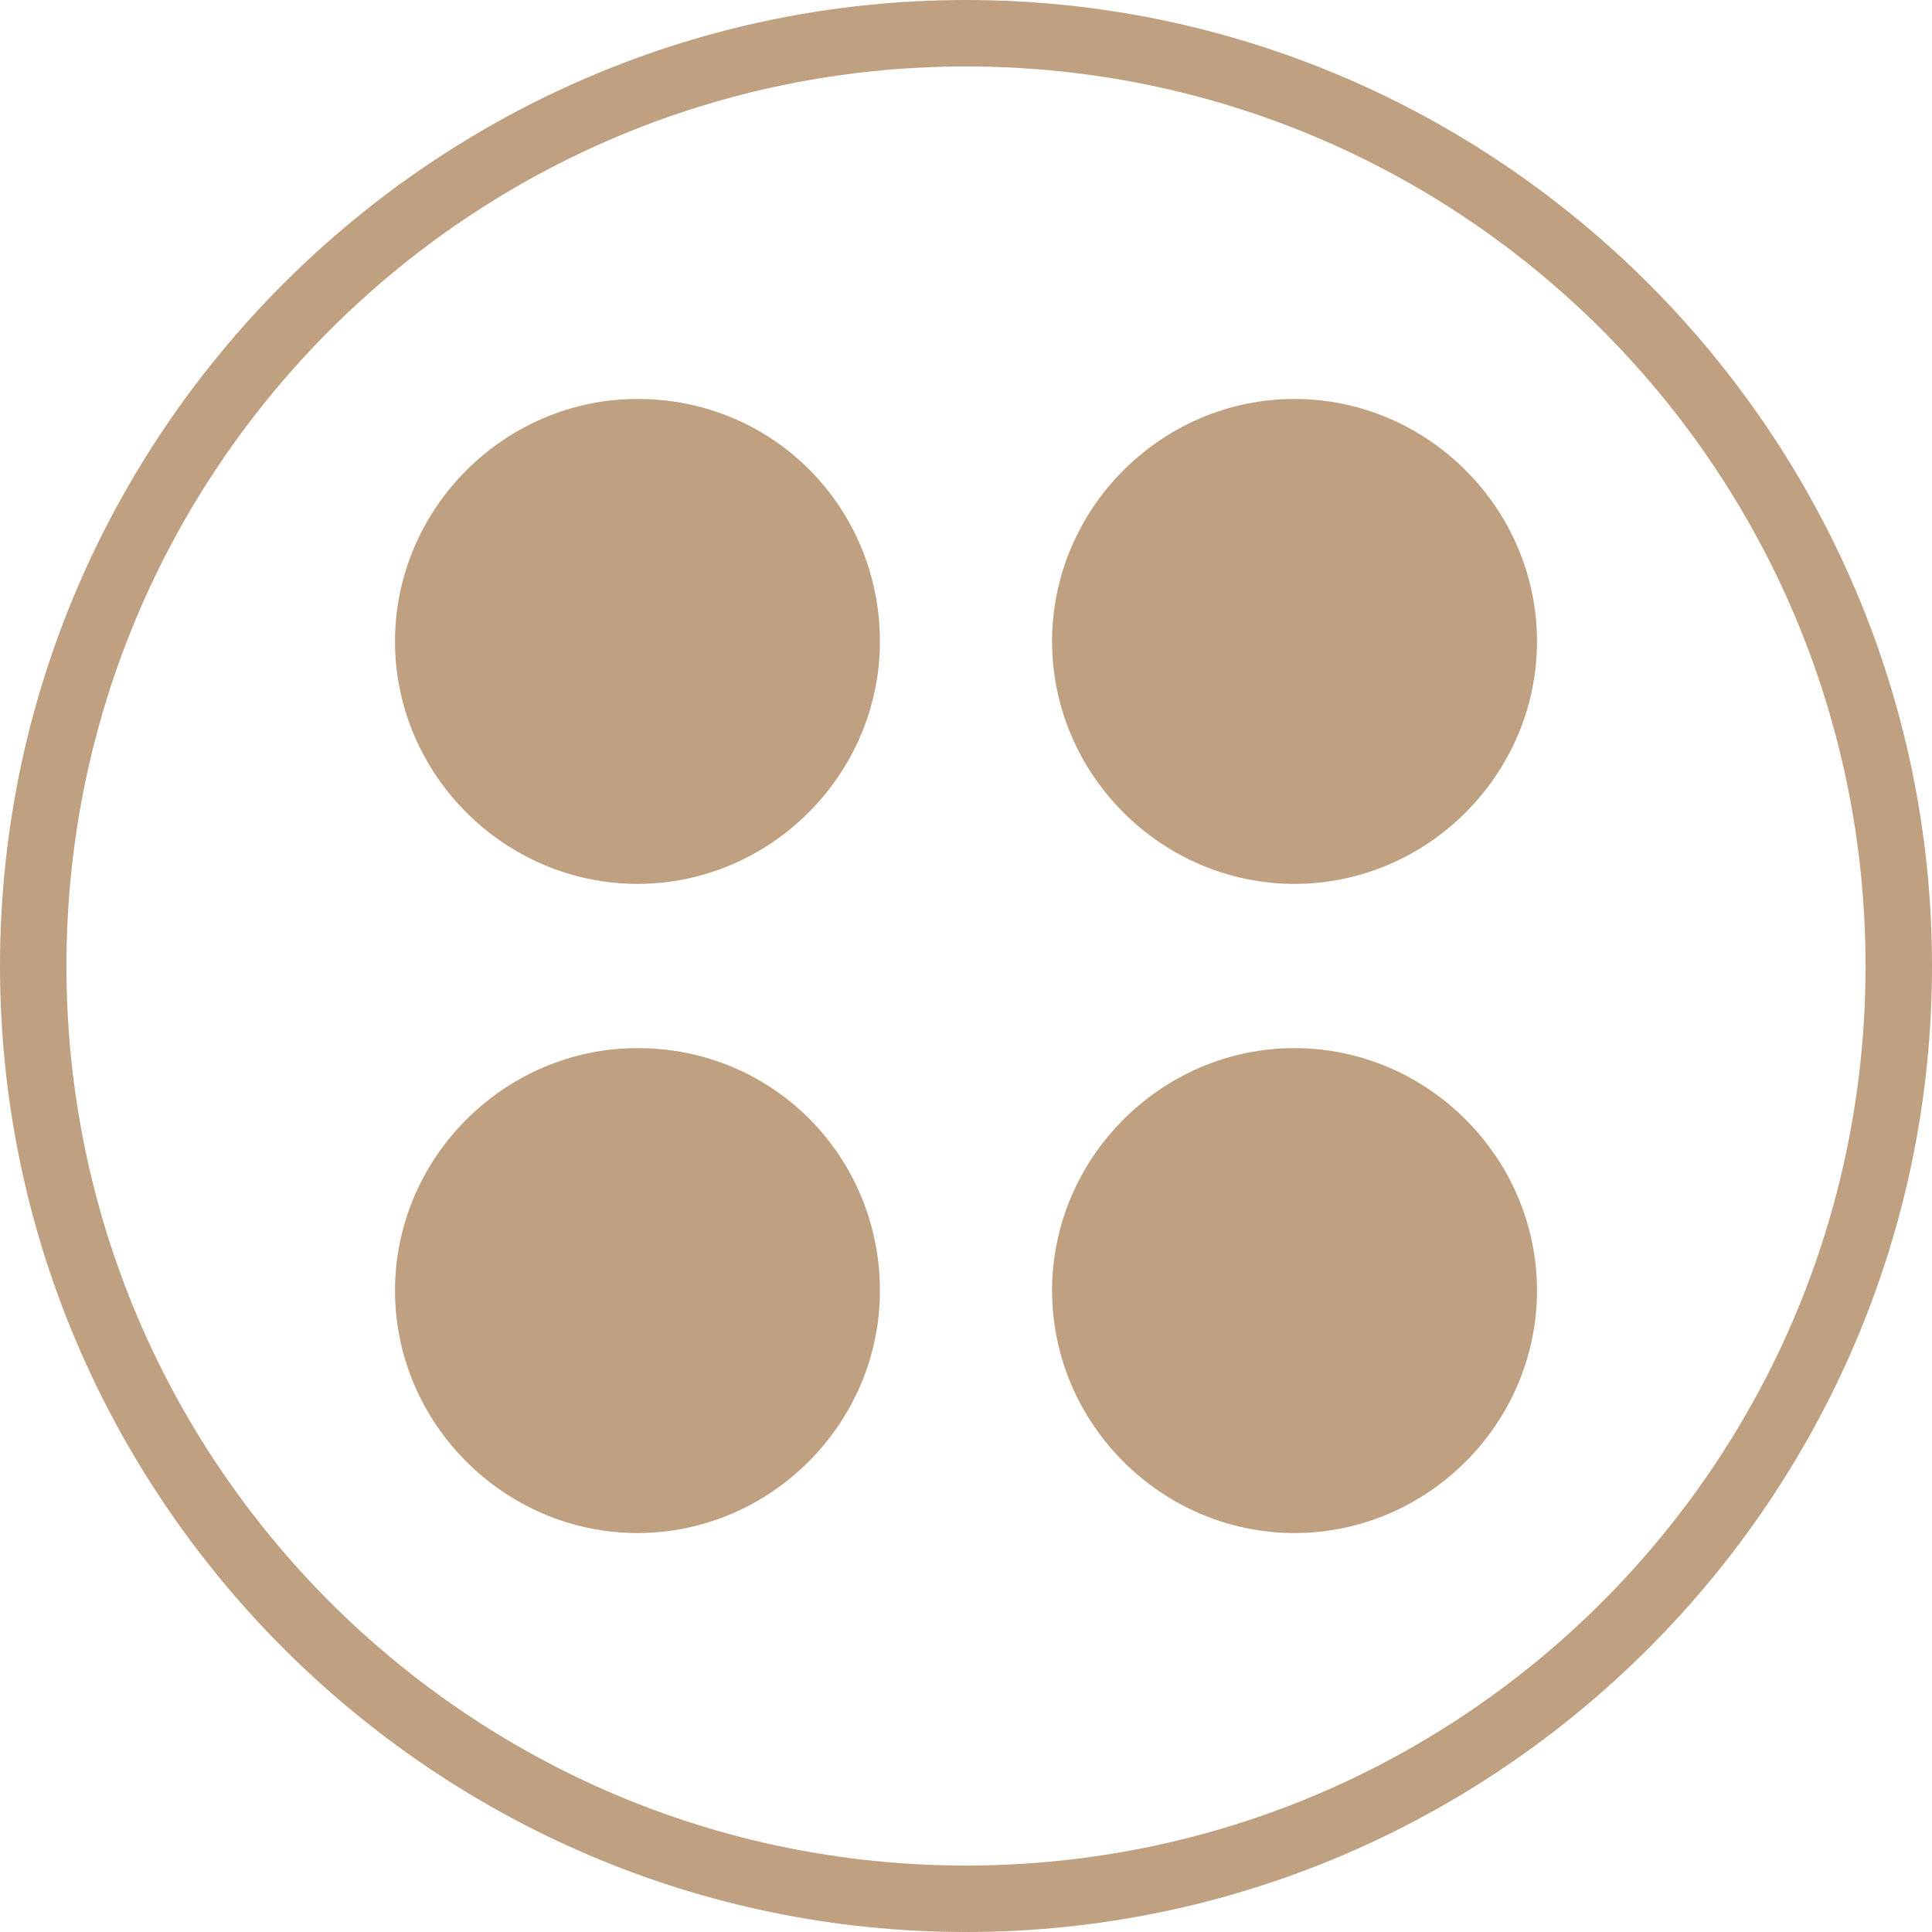 <svg xmlns="http://www.w3.org/2000/svg" fill="none" viewBox="0 0 20 20" height="20" width="20">
<path fill="#BFA182" d="M9.109 6.64C9.109 8.016 7.976 9.15 6.599 9.15C5.223 9.15 4.089 8.016 4.089 6.64C4.089 5.263 5.223 4.13 6.599 4.13C8.016 4.13 9.109 5.263 9.109 6.64Z" clip-rule="evenodd" fill-rule="evenodd"></path>
<path fill="#BFA182" d="M15.911 6.64C15.911 8.016 14.777 9.15 13.401 9.15C12.024 9.15 10.891 8.016 10.891 6.64C10.891 5.263 12.024 4.13 13.401 4.13C14.777 4.13 15.911 5.263 15.911 6.64Z" clip-rule="evenodd" fill-rule="evenodd"></path>
<path fill="#BFA182" d="M9.109 13.36C9.109 14.737 7.976 15.87 6.599 15.87C5.223 15.87 4.089 14.737 4.089 13.36C4.089 11.984 5.223 10.85 6.599 10.85C8.016 10.85 9.109 11.984 9.109 13.36Z" clip-rule="evenodd" fill-rule="evenodd"></path>
<path fill="#BFA182" d="M15.911 13.36C15.911 14.737 14.777 15.87 13.401 15.87C12.024 15.87 10.891 14.737 10.891 13.36C10.891 11.984 12.024 10.85 13.401 10.85C14.777 10.85 15.911 11.984 15.911 13.36Z" clip-rule="evenodd" fill-rule="evenodd"></path>
<path fill="#BFA182" d="M10 0.405C4.737 0.405 0.405 4.737 0.405 10C0.405 15.304 4.696 19.595 10 19.595C15.304 19.595 19.595 15.304 19.595 10C19.595 4.737 15.304 0.405 10 0.405ZM10 20C4.494 20 0 15.506 0 10C0 4.494 4.494 0 10 0C15.506 0 20 4.494 20 10C20 15.506 15.506 20 10 20Z" clip-rule="evenodd" fill-rule="evenodd"></path>
<path fill="#BFA182" d="M10 0.688C4.858 0.688 0.688 4.858 0.688 10C0.688 15.142 4.858 19.312 10 19.312C15.142 19.312 19.312 15.142 19.312 10C19.312 4.858 15.142 0.688 10 0.688ZM10 19.717C4.656 19.717 0.283 15.344 0.283 10C0.283 4.656 4.656 0.283 10 0.283C15.344 0.283 19.717 4.656 19.717 10C19.717 15.385 15.344 19.717 10 19.717Z" clip-rule="evenodd" fill-rule="evenodd"></path>
</svg>
